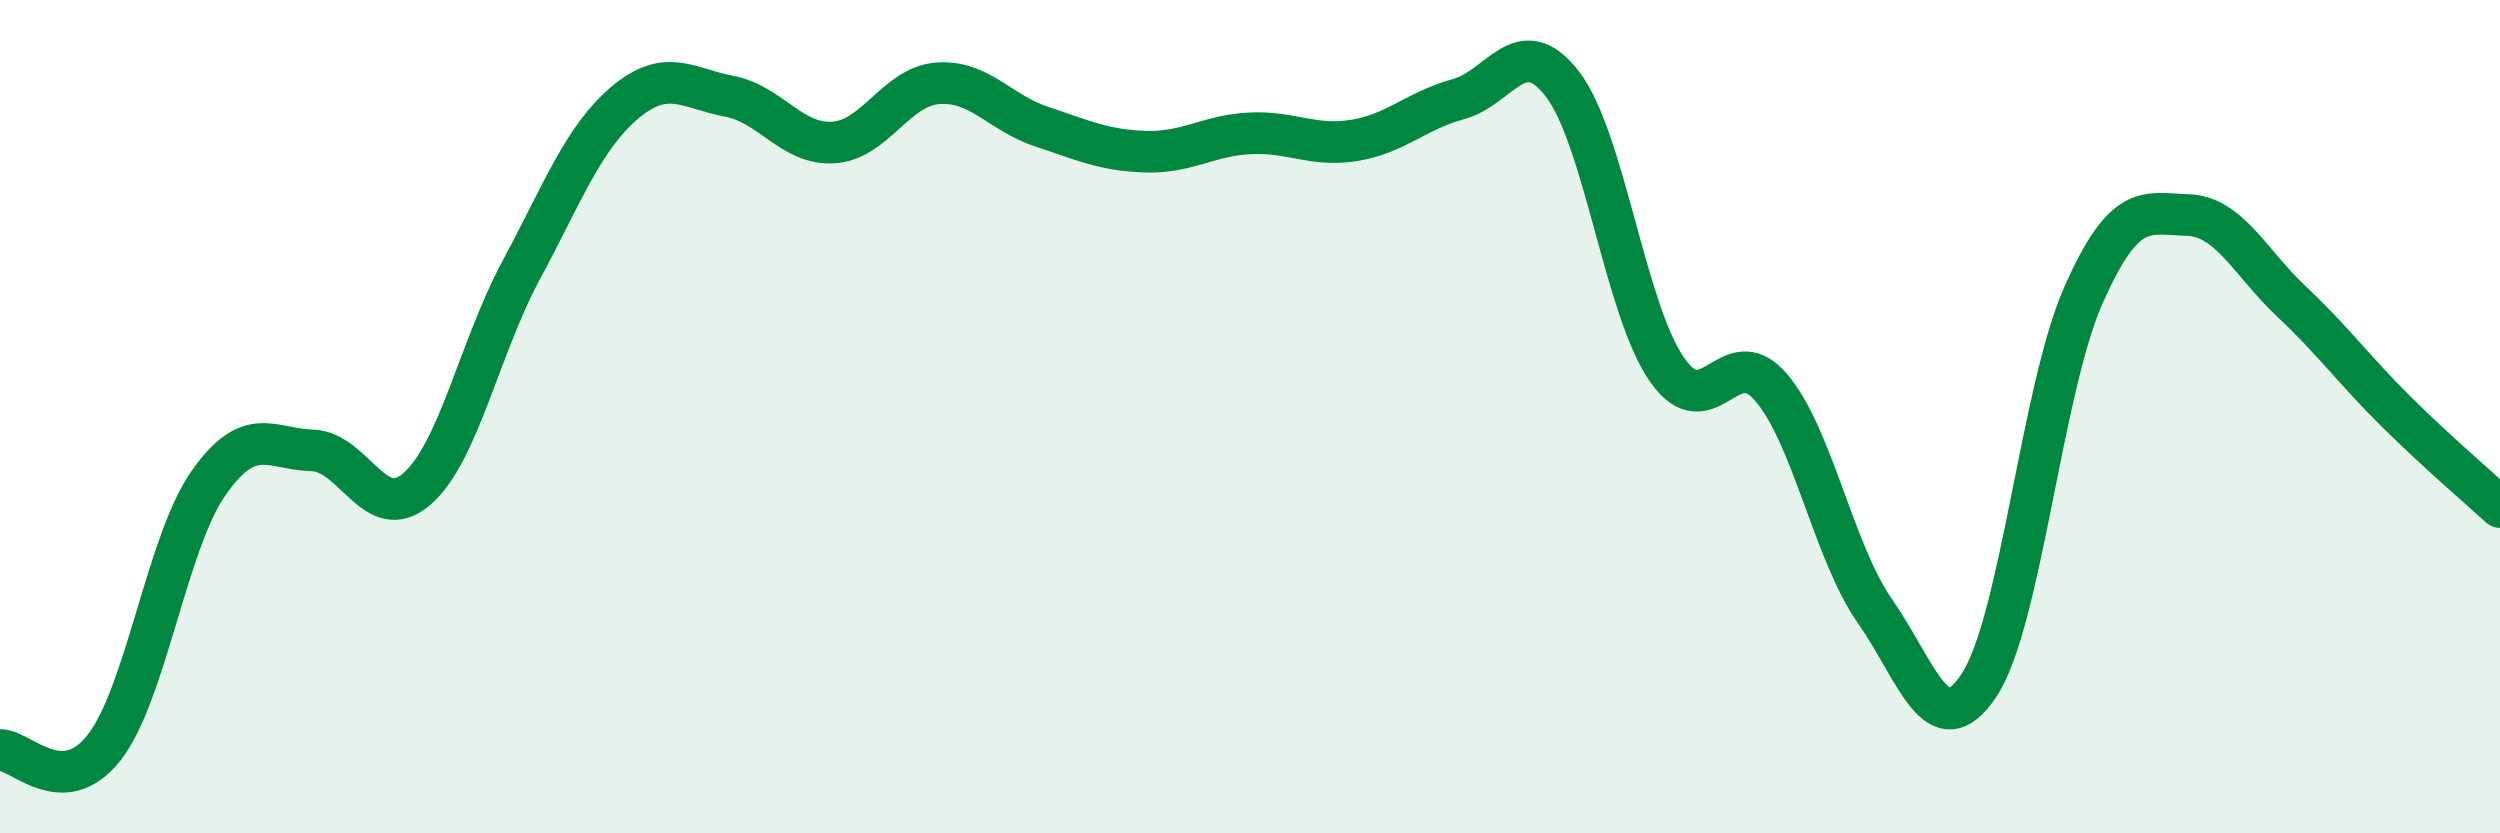 
    <svg width="60" height="20" viewBox="0 0 60 20" xmlns="http://www.w3.org/2000/svg">
      <path
        d="M 0,18 C 0.5,17.99 1.5,19.22 2.5,17.94 C 3.5,16.66 4,13.03 5,11.6 C 6,10.17 6.5,10.78 7.5,10.81 C 8.5,10.84 9,12.6 10,11.74 C 11,10.88 11.5,8.36 12.5,6.5 C 13.5,4.64 14,3.3 15,2.46 C 16,1.62 16.5,2.12 17.5,2.31 C 18.5,2.5 19,3.48 20,3.42 C 21,3.36 21.5,2.08 22.5,2 C 23.5,1.92 24,2.71 25,3.04 C 26,3.37 26.5,3.61 27.5,3.64 C 28.5,3.67 29,3.25 30,3.2 C 31,3.15 31.5,3.53 32.5,3.37 C 33.5,3.21 34,2.65 35,2.38 C 36,2.11 36.5,0.72 37.5,2.02 C 38.5,3.32 39,7.41 40,8.86 C 41,10.31 41.5,8.13 42.5,9.29 C 43.5,10.45 44,13.24 45,14.67 C 46,16.1 46.5,17.96 47.5,16.44 C 48.5,14.92 49,9.35 50,7.09 C 51,4.83 51.5,5.13 52.5,5.16 C 53.5,5.19 54,6.3 55,7.24 C 56,8.18 56.5,8.88 57.5,9.87 C 58.5,10.86 59.5,11.71 60,12.17L60 20L0 20Z"
        fill="#008740"
        opacity="0.1"
        stroke-linecap="round"
        stroke-linejoin="round"
      />
      <path
        d="M 0,18 C 0.5,17.99 1.5,19.22 2.5,17.94 C 3.5,16.66 4,13.03 5,11.6 C 6,10.17 6.5,10.78 7.5,10.81 C 8.5,10.84 9,12.6 10,11.74 C 11,10.88 11.5,8.36 12.5,6.5 C 13.5,4.64 14,3.3 15,2.46 C 16,1.62 16.5,2.12 17.5,2.31 C 18.5,2.5 19,3.48 20,3.42 C 21,3.36 21.5,2.08 22.5,2 C 23.5,1.92 24,2.71 25,3.04 C 26,3.37 26.5,3.61 27.5,3.64 C 28.5,3.67 29,3.25 30,3.2 C 31,3.15 31.5,3.53 32.5,3.37 C 33.5,3.21 34,2.65 35,2.38 C 36,2.11 36.5,0.72 37.5,2.02 C 38.5,3.32 39,7.41 40,8.86 C 41,10.31 41.5,8.13 42.5,9.29 C 43.5,10.45 44,13.24 45,14.67 C 46,16.1 46.5,17.96 47.5,16.44 C 48.5,14.92 49,9.35 50,7.09 C 51,4.83 51.5,5.13 52.5,5.16 C 53.5,5.19 54,6.3 55,7.24 C 56,8.18 56.5,8.88 57.5,9.87 C 58.5,10.86 59.5,11.71 60,12.17"
        stroke="#008740"
        stroke-width="1"
        fill="none"
        stroke-linecap="round"
        stroke-linejoin="round"
      />
    </svg>
  